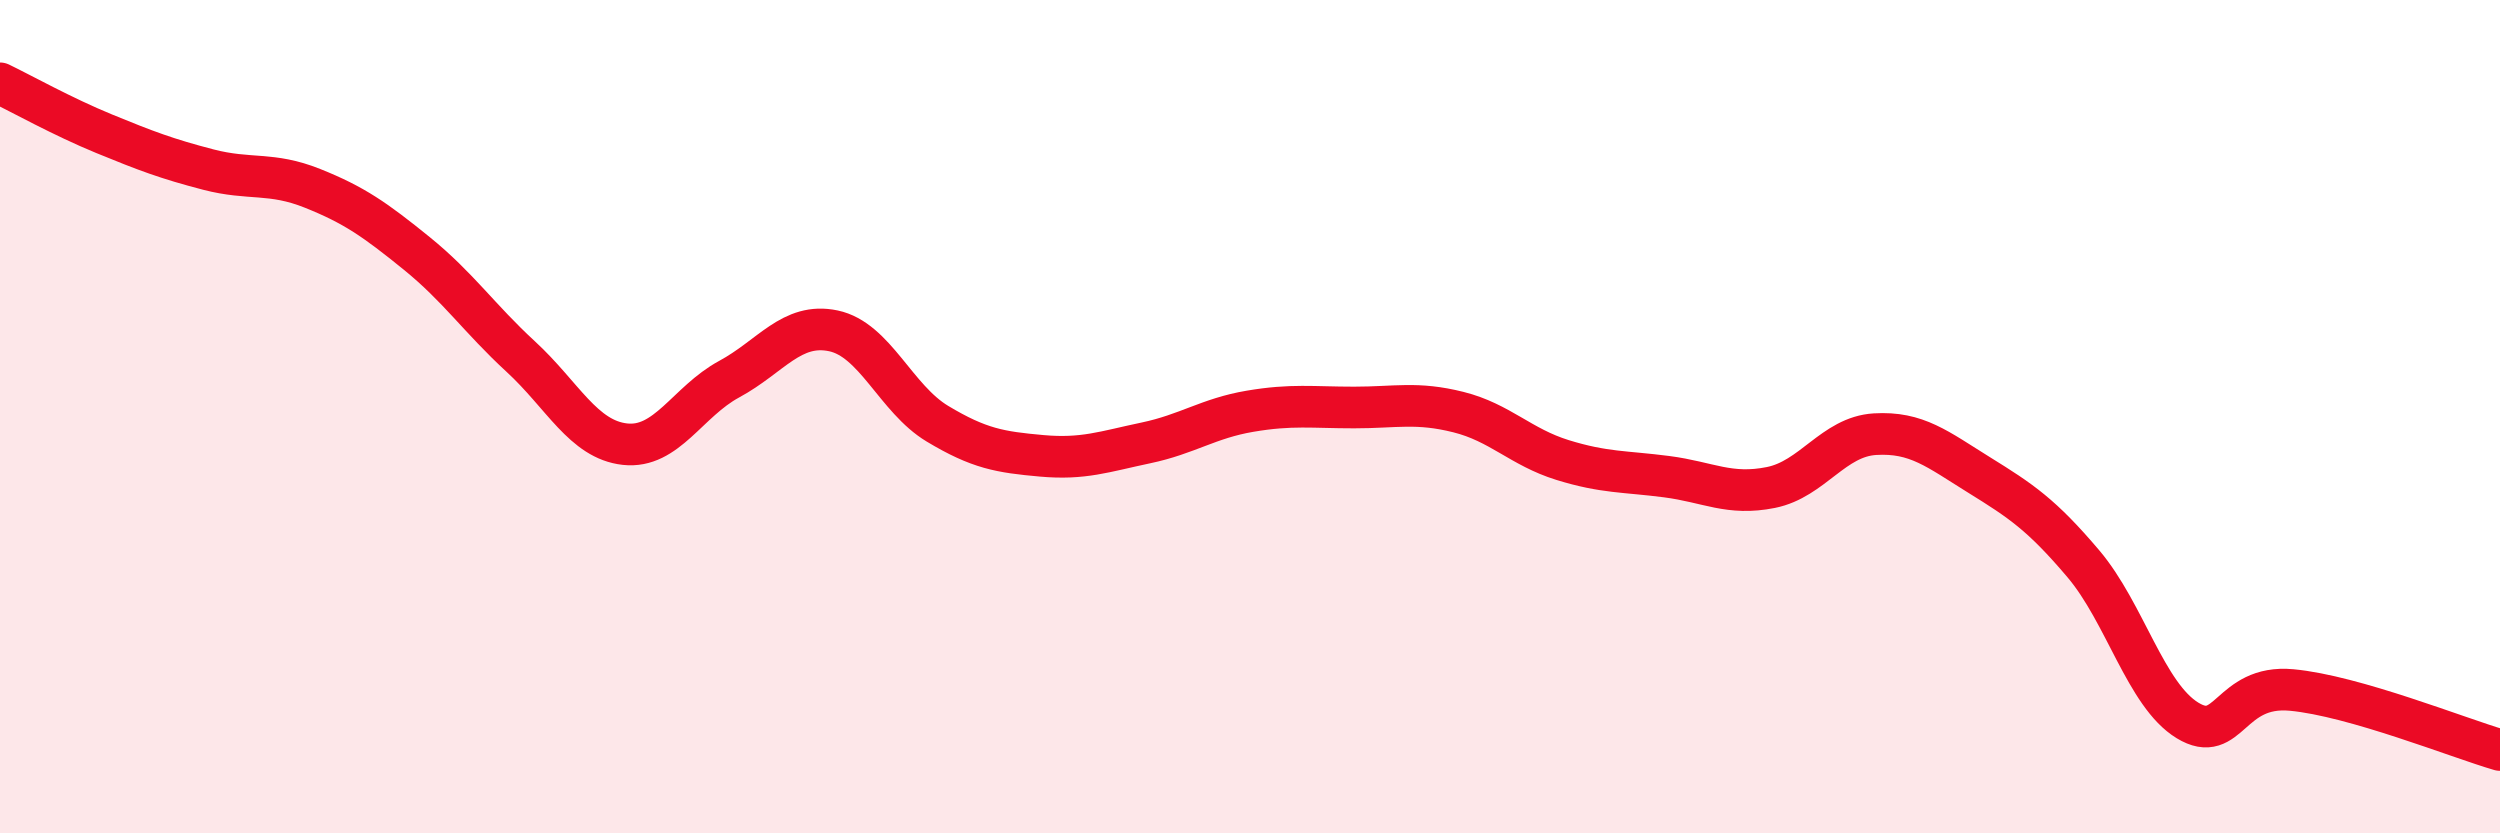
    <svg width="60" height="20" viewBox="0 0 60 20" xmlns="http://www.w3.org/2000/svg">
      <path
        d="M 0,2 C 0.5,2.24 1.5,2.8 2.5,3.21 C 3.5,3.62 4,3.81 5,4.07 C 6,4.33 6.5,4.12 7.5,4.52 C 8.5,4.92 9,5.27 10,6.08 C 11,6.89 11.5,7.64 12.5,8.56 C 13.5,9.48 14,10.55 15,10.66 C 16,10.77 16.5,9.64 17.5,9.1 C 18.5,8.56 19,7.73 20,7.94 C 21,8.15 21.5,9.57 22.5,10.17 C 23.5,10.77 24,10.85 25,10.94 C 26,11.03 26.5,10.84 27.5,10.63 C 28.5,10.42 29,10.04 30,9.87 C 31,9.7 31.5,9.78 32.5,9.78 C 33.5,9.78 34,9.64 35,9.89 C 36,10.14 36.5,10.73 37.5,11.04 C 38.5,11.35 39,11.31 40,11.44 C 41,11.57 41.5,11.9 42.5,11.7 C 43.5,11.5 44,10.48 45,10.42 C 46,10.36 46.5,10.78 47.5,11.4 C 48.5,12.02 49,12.35 50,13.53 C 51,14.71 51.5,16.68 52.5,17.29 C 53.5,17.9 53.5,16.42 55,16.56 C 56.5,16.7 59,17.71 60,18L60 20L0 20Z"
        fill="#EB0A25"
        opacity="0.1"
        stroke-linecap="round"
        stroke-linejoin="round"
      />
      <path
        d="M 0,2 C 0.5,2.24 1.5,2.8 2.5,3.21 C 3.5,3.62 4,3.81 5,4.07 C 6,4.33 6.5,4.12 7.5,4.52 C 8.5,4.92 9,5.27 10,6.08 C 11,6.89 11.5,7.64 12.5,8.56 C 13.5,9.48 14,10.55 15,10.66 C 16,10.77 16.5,9.64 17.5,9.1 C 18.5,8.56 19,7.73 20,7.94 C 21,8.15 21.5,9.57 22.5,10.17 C 23.5,10.77 24,10.85 25,10.94 C 26,11.03 26.5,10.84 27.5,10.63 C 28.5,10.42 29,10.04 30,9.87 C 31,9.7 31.5,9.78 32.5,9.78 C 33.5,9.78 34,9.64 35,9.89 C 36,10.14 36.5,10.73 37.5,11.04 C 38.5,11.35 39,11.31 40,11.44 C 41,11.57 41.5,11.9 42.5,11.7 C 43.5,11.5 44,10.48 45,10.42 C 46,10.36 46.5,10.78 47.5,11.4 C 48.5,12.02 49,12.35 50,13.53 C 51,14.71 51.5,16.68 52.5,17.29 C 53.5,17.9 53.5,16.42 55,16.56 C 56.5,16.7 59,17.71 60,18"
        stroke="#EB0A25"
        stroke-width="1"
        fill="none"
        stroke-linecap="round"
        stroke-linejoin="round"
      />
    </svg>
  
